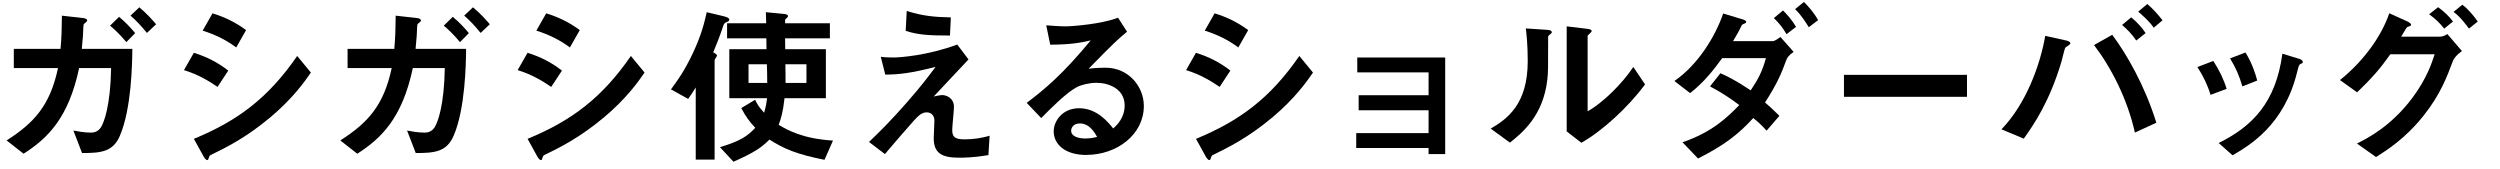 <?xml version="1.0" encoding="UTF-8"?><svg id="_レイヤー_2" xmlns="http://www.w3.org/2000/svg" xmlns:xlink="http://www.w3.org/1999/xlink" viewBox="0 0 650 44"><defs><style>.cls-1{clip-path:url(#clippath);}.cls-2{fill:none;}</style><clipPath id="clippath"><rect class="cls-2" width="650" height="44"/></clipPath></defs><g id="mask"><g class="cls-1"><path d="m31.18,35.29c-1.8,4.23-4.99,4.5-9.85,4.5l-2.25-5.85c.99.18,2.75.54,4.5.54.67,0,1.84-.09,2.7-1.44.76-1.26,2.43-5.45,2.61-15.34h-8.32c-2.75,13-8.19,18.27-14.44,22.27l-4.41-3.46c7.11-4.54,11.29-9.04,13.36-18.81H3.59v-4.99h12.15c.27-3.06.32-5.08.36-8.64l5.54.63c.18,0,1.03.13,1.03.67q0,.18-.63.67c-.36.27-.31.32-.36.9-.04,1.57-.13,2.97-.41,5.76h13.14c-.04,3.96-.23,15.61-3.24,22.59Zm1.67-24.34c-1.44-1.71-2.92-3.2-4.23-4.28l2.34-2.29c1.53,1.26,2.88,2.66,4.18,4.23l-2.29,2.34Zm5.35-2.39c-1.35-1.66-2.7-3.15-4.27-4.5l2.29-2.16c1.98,1.67,3.29,3.15,4.37,4.41l-2.39,2.25Z"/><path d="m56.56,22.6c-2.11-1.44-4.9-3.2-8.73-4.37l2.57-4.5c3.38,1.04,6.25,2.52,8.95,4.63l-2.79,4.23Zm13.59,8.01c-6.17,5.17-11.34,7.74-15.43,9.72-.18.09-.27.22-.36.49-.18.63-.27.81-.45.81-.45,0-.95-.86-1.12-1.21l-2.38-4.32c11.34-4.68,19.3-10.57,26.86-21.55l3.56,4.32c-1.71,2.48-4.73,6.75-10.67,11.75Zm-8.73-18.27c-2.66-1.98-5.54-3.38-8.73-4.37l2.56-4.5c3.42,1.03,6.25,2.52,8.73,4.36l-2.56,4.5Z"/><path d="m117.94,35.29c-1.8,4.23-4.99,4.5-9.85,4.5l-2.25-5.85c.99.18,2.75.54,4.5.54.67,0,1.84-.09,2.7-1.44.76-1.26,2.43-5.45,2.61-15.34h-8.32c-2.75,13-8.19,18.27-14.44,22.27l-4.41-3.46c7.11-4.54,11.29-9.04,13.36-18.81h-11.47v-4.99h12.15c.27-3.06.32-5.08.36-8.64l5.54.63c.18,0,1.03.13,1.03.67q0,.18-.63.67c-.36.27-.31.32-.36.9-.04,1.57-.13,2.97-.41,5.76h13.14c-.04,3.96-.23,15.61-3.24,22.59Zm1.67-24.34c-1.44-1.71-2.92-3.2-4.23-4.28l2.34-2.29c1.53,1.26,2.88,2.66,4.18,4.23l-2.29,2.34Zm5.35-2.39c-1.35-1.66-2.7-3.15-4.27-4.5l2.29-2.16c1.98,1.67,3.29,3.15,4.37,4.41l-2.39,2.25Z"/><path d="m143.32,22.6c-2.11-1.44-4.9-3.2-8.73-4.37l2.57-4.5c3.38,1.04,6.25,2.52,8.95,4.63l-2.79,4.23Zm13.59,8.01c-6.17,5.17-11.34,7.74-15.43,9.72-.18.09-.27.22-.36.49-.18.63-.27.81-.45.81-.45,0-.95-.86-1.12-1.21l-2.38-4.32c11.34-4.68,19.3-10.57,26.86-21.55l3.56,4.32c-1.71,2.48-4.73,6.75-10.67,11.75Zm-8.73-18.27c-2.66-1.98-5.54-3.38-8.73-4.37l2.56-4.5c3.42,1.03,6.25,2.52,8.73,4.36l-2.56,4.5Z"/><path d="m188.99,5.73c-.67.23-.76.45-.94.99-.99,2.97-1.89,5.17-2.61,6.88.5.27.99.58.99.86,0,.18-.63.94-.63,1.17v25.87h-4.91v-18.76c-.94,1.53-1.39,2.21-1.98,2.97l-4.46-2.47c1.62-2.21,3.42-4.63,5.67-9.36,2.21-4.73,2.92-7.61,3.64-10.71l4.14.99c.99.22,1.71.5,1.71.94,0,.32-.22.45-.63.63Zm25.38,35.82c-7.2-1.44-10.44-2.79-14.31-5.26-2.2,2.2-4.18,3.46-9.36,5.76l-3.51-3.78c5.31-1.62,7.11-2.83,9.18-5.04-1.58-1.67-2.52-3.01-3.64-5.13l3.6-2.16c.5,1.08,1.04,1.98,2.34,3.37.45-1.48.63-2.61.76-3.78h-9.81v-12.73h9.67c0-1.08,0-1.21-.04-2.83h-10.21v-3.92h10.17c0-.45-.09-2.83-.09-2.88l4.68.45c.13,0,1.08.09,1.08.54,0,.09-.04.18-.09.27s-.5.5-.58.58c-.09.13-.09.23-.09,1.04h11.65v3.92h-11.65l.04,2.83h10.57v12.73h-10.75c-.4,3.73-.99,5.49-1.53,6.93,2.38,1.39,6.21,3.6,14.13,4.09l-2.21,5Zm-14.98-24.84h-4.77v4.86h4.86c0-1.44-.04-3.69-.09-4.86Zm10.3,0h-5.49c.04,3.01.04,1.53.04,4.86h5.44v-4.86Z"/><path d="m256.99,40.33c-3.65.63-6.48.67-7.65.67-4.59,0-6.57-1.26-6.57-5.08,0-.72.18-3.92.18-4.59,0-1.39-.94-2.12-2.02-2.12-1.31,0-2.21.95-3.38,2.21-2.38,2.66-5.49,6.3-7.47,8.64l-4.14-3.15c3.33-3.2,5.76-5.62,9.99-10.44,3.64-4.18,5.31-6.39,7.33-9.09-6.66,1.71-9.58,1.98-13.09,2.02l-1.17-4.63c.54.09,1.58.18,3.2.18,1.75,0,8.91-.49,16.69-3.37l2.92,3.87c-4,4.28-4.5,4.82-9.04,9.63,1.08-.22,1.71-.36,2.25-.36.9,0,3.01.68,3.01,3.06,0,.94-.45,5.13-.45,5.98,0,1.8.63,2.47,3.2,2.47,2.21,0,4.41-.31,6.52-.94l-.31,5.04Zm-9.99-31.09c-5.62,0-8.28-.18-11.52-1.22l.27-5.17c4.32,1.35,7.29,1.58,11.47,1.67l-.23,4.73Z"/><path d="m282.46,40.29c-5.62,0-8.5-2.83-8.5-6.16,0-2.57,2.21-5.99,6.61-5.99,4.68,0,7.6,3.69,8.87,5.27.99-.9,2.97-2.79,2.97-5.99,0-4.46-4.37-5.89-7.29-5.89-1.93,0-4.05.54-5.13,1.12-2.79,1.48-6.75,5.49-9.27,8.05l-3.78-3.96c4.68-3.51,9.45-7.51,16.65-16.24-2.7.63-5.17,1.08-10.53,1.12l-1.04-5.04c1.08.09,3.65.27,5.04.27,1.71,0,9.36-.58,13.63-2.25l2.34,3.64c-2.7,2.25-3.46,2.97-9.99,9.63,1.49-.23,3.69-.27,4.37-.27,6.12,0,9.99,5,9.99,9.94,0,7.47-7.02,12.73-14.94,12.73Zm-1.71-8.19c-1.84,0-2.25,1.31-2.25,1.89,0,1.57,2.07,2.02,3.69,2.02,1.44,0,2.43-.27,3.06-.41-.58-1.03-1.93-3.51-4.5-3.51Z"/><path d="m317.11,22.6c-2.11-1.44-4.9-3.2-8.73-4.37l2.57-4.5c3.38,1.04,6.25,2.52,8.95,4.63l-2.79,4.23Zm13.59,8.01c-6.17,5.17-11.34,7.74-15.43,9.72-.18.09-.27.22-.36.49-.18.63-.27.81-.45.81-.45,0-.95-.86-1.12-1.21l-2.38-4.32c11.34-4.68,19.3-10.57,26.86-21.55l3.56,4.32c-1.71,2.48-4.73,6.75-10.67,11.75Zm-8.73-18.27c-2.66-1.98-5.54-3.38-8.73-4.37l2.56-4.5c3.42,1.03,6.25,2.52,8.73,4.36l-2.56,4.5Z"/><path d="m371.43,40.06v-1.58h-18.81v-3.87h18.81v-5.94h-18.18v-3.91h18.18v-5.94h-18.54v-3.87h22.86v25.11h-4.32Z"/><path d="m402.84,9.1c-.32.27-.32.36-.32.58,0,8.42,0,9.09-.22,11.07-1.08,9.31-6.43,13.72-9.72,16.33l-5-3.64c4.32-2.52,9.63-6.34,9.63-17.55,0-4.18-.32-7.15-.5-8.5l5.45.36c.81.04,1.3.18,1.3.67,0,.18-.09.23-.63.67Zm8.32,28.03l-3.82-2.97V6.85l5.22.63c.4.04,1.26.13,1.26.58,0,.18-.09.31-.5.67,0,.04-.54.5-.54.54v19.66c3.87-2.12,9-7.16,11.88-11.52l3.06,4.54c-4.41,5.94-11.16,12.15-16.56,15.16Z"/><path d="m464.35,15.85c-1.08,2.92-2.11,5.62-5.44,10.8.95.81,1.89,1.62,3.73,3.46l-3.33,3.87c-1.26-1.44-2.29-2.34-3.46-3.29-4,4.36-7.51,7.02-14.35,10.53l-4.05-4.23c7.78-2.66,11.7-6.53,14.76-9.67-2.61-1.98-4.68-3.29-7.6-4.86l2.7-3.42c1.62.72,3.69,1.66,7.87,4.45,2.03-3.01,3.02-4.99,3.96-8.37h-11.38c-2.03,2.79-4.54,6.12-8.33,9.09l-4.09-3.15c6.21-4.27,10.66-11.65,12.69-17.55l5.08,1.53c.31.09.9.32.9.67,0,.23-.18.32-.9.63-.23.09-.23.18-.54.81-.32.72-.99,1.89-1.98,3.55h10.3c.58,0,1.49-.72,2.03-1.08l3.42,3.87c-1.3.9-1.71,1.53-1.98,2.34Zm.14-6.97c-.95-1.67-1.94-2.88-3.29-4.18l2.38-1.98c.85.86,2.25,2.29,3.38,4.28l-2.47,1.89Zm5.8-1.8c-.86-1.4-1.98-3.15-3.56-4.72l2.29-1.85c1.08,1.08,2.57,2.7,3.69,4.73l-2.43,1.84Z"/><path d="m479.43,25.17v-5.71h31.99v5.71h-31.99Z"/><path d="m537.84,11.8c-.54.36-.72.45-.86.58-.18.22-.81,3.01-.99,3.6-3.11,10.48-7.2,16.42-9.81,20.07l-5.8-2.43c6.34-6.52,10.08-16.69,11.38-24.3l5.45,1.21c.45.09,1.08.31,1.08.72,0,.22-.23.36-.45.54Zm17.23,22.68c-1.89-8.59-6.12-16.87-10.62-22.77l4.73-2.66c3.78,5.04,8.5,13.27,11.47,22.86l-5.58,2.56Zm.36-23.94c-1.03-1.53-2.25-2.83-3.69-4.05l2.38-1.98c1.44,1.21,2.66,2.48,3.74,4.09l-2.43,1.94Zm4.54-3.33c-1.17-1.75-3.15-3.42-4.05-4.18l2.38-1.98c1.4,1.17,2.75,2.66,3.96,4.23l-2.29,1.93Z"/><path d="m574.74,24.67c-.76-2.56-1.93-4.95-3.42-7.24l4.14-1.58c1.53,2.38,2.7,4.72,3.46,7.25l-4.19,1.57Zm23.4-8.05c-.41.23-.45.41-.9,2.16-3.37,13.81-12.46,19.08-16.78,21.6l-3.6-3.2c8.73-4.32,14.85-10.48,16.56-23.22l4.41,1.35c.58.18.9.5.9.81,0,.27-.09.31-.58.49Zm-15.12,5.85c-.77-2.7-1.8-5-3.2-7.29l4-1.53c1.67,2.66,2.57,5.45,3.06,7.29l-3.87,1.53Z"/><path d="m637.74,15.9c-1.53,4.05-3.2,8.64-7.65,14.22-4.77,5.98-9.67,9.04-12.33,10.71l-4.95-3.51c2.74-1.39,8.82-4.41,14.44-11.92,3.78-5.08,5.08-9.22,5.76-11.29h-11.52c-2.61,3.69-4.59,5.98-8.64,9.9l-4.46-3.19c6.39-5.13,10.89-11.66,12.82-17.37l4.5,2.03c.36.18,1.17.54,1.17.95,0,.27-.27.36-1.04.63-.5.58-1.04,1.75-1.53,2.47h10.08c.45,0,1.08-.13,1.93-.67l3.78,4.41c-1.44,1.03-2.16,2.02-2.38,2.65Zm-2.25-8.46c-1.17-1.48-2.29-2.56-3.92-3.73l2.34-1.84c1.53,1.12,2.75,2.25,3.87,3.73l-2.29,1.84Zm6.43,0c-.81-1.12-2.16-2.97-4-4.36l2.29-1.84c1.53,1.12,2.97,2.88,4,4.36l-2.29,1.84Z"/></g></g></svg>